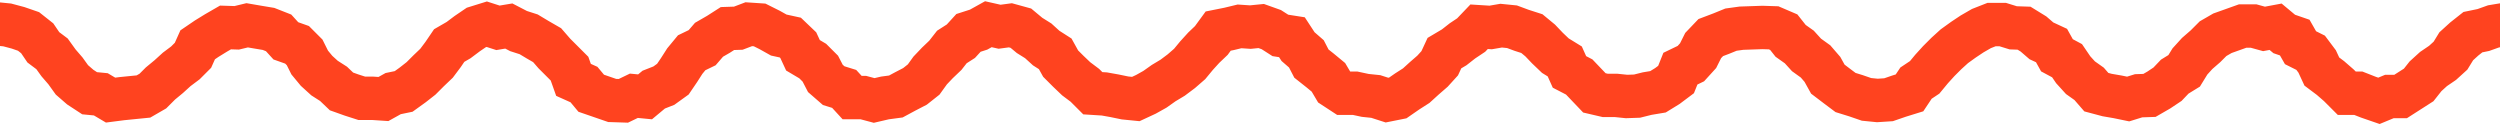 <svg version="1.1" xmlns="http://www.w3.org/2000/svg" xmlns:xlink="http://www.w3.org/1999/xlink" x="0px" y="0px"
  viewBox="0 0 691.8 34.4" style="enable-background:new 0 0 691.8 34.4;" xml:space="preserve">
  <style type="text/css">
    .st0 {
      fill: none;
      stroke: #FF431F;
      stroke-width: 12;
      stroke-miterlimit: 10;
    }
  </style>
  <g>
    <polyline class="st0" points="-1,6.6 2,6.9 5,7.7 7.9,8.7 10.3,10.6 12,13.1 14.4,14.9 16.2,17.4 18.1,19.6 19.9,22.1 22.2,24.1 
		24.8,25.8 27.9,26.1 30.6,27.7 33.7,27.3 36.7,27 39.7,26.7 42.3,25.2 44.4,23.1 46.7,21.2 48.9,19.2 51.3,17.4 53.4,15.3 
		54.7,12.4 57.2,10.7 59.8,9.1 62.4,7.6 65.5,7.7 68.4,7 71.3,7.5 74.3,8 77.1,9.1 79.1,11.3 82.2,12.4 84.3,14.5 85.7,17.3 
		87.6,19.6 89.8,21.6 92.3,23.2 94.5,25.3 97.3,26.3 100.1,27.2 103.1,27.2 106.1,27.4 108.8,25.9 111.7,25.3 114.2,23.5 
		116.5,21.7 118.6,19.6 120.8,17.5 122.6,15.1 124.3,12.6 126.9,11.1 129.3,9.3 131.8,7.6 134.7,6.7 137.8,7.7 140.8,7.2 143.5,8.6 
		146.3,9.5 148.8,11 151.4,12.5 153.4,14.8 155.5,16.9 157.6,19 158.7,22.1 161.6,23.4 163.6,25.8 166.5,26.8 169.4,27.8 
		172.5,27.9 175.4,26.5 178.5,26.8 180.9,24.8 183.7,23.7 186.2,21.9 187.9,19.4 189.5,16.9 191.4,14.6 194.3,13.2 196.2,11 
		198.8,9.5 201.3,7.9 204.3,7.8 207.2,6.7 210.2,6.9 213,8.3 215.5,9.7 218.7,10.4 220.9,12.5 222.2,15.3 224.9,16.9 227,19 
		228.4,21.7 230.7,23.7 233.6,24.6 235.8,27 238.9,27 241.9,27.8 244.9,27.1 247.9,26.7 250.5,25.3 253.2,23.9 255.6,22 257.4,19.5 
		259.4,17.4 261.6,15.3 263.4,13 265.9,11.4 268,9.1 270.8,8.2 273.5,6.7 276.6,7.4 279.6,7 282.5,7.8 284.9,9.8 287.3,11.3 
		289.5,13.3 292,14.9 293.5,17.6 295.6,19.7 297.8,21.8 300.2,23.6 302.4,25.8 305.6,26 308.4,26.5 311.3,27.1 314.3,27.4 
		317.1,26.1 319.6,24.7 322,23 324.5,21.5 326.9,19.7 329.2,17.7 331.1,15.4 333.1,13.2 335.2,11.2 337.1,8.6 340.1,8 343,7.3 
		346,7.5 349,7.2 351.8,8.2 354.3,9.8 357.5,10.3 359.2,12.9 361.5,14.9 362.9,17.6 365.3,19.5 367.6,21.4 369.2,24.1 371.8,25.8 
		375,25.8 377.8,26.4 380.7,26.7 383.8,27.7 386.8,27.1 389.4,25.3 391.9,23.7 394.1,21.7 396.4,19.7 398.4,17.5 399.7,14.7 
		402.4,13.1 404.7,11.3 407.1,9.7 409.3,7.4 412.5,7.6 415.4,7.1 418.4,7.4 421.1,8.4 423.9,9.3 426.2,11.2 428.2,13.3 430.4,15.4 
		433,17 434.3,19.9 437,21.3 439.1,23.5 441.2,25.7 444.2,26.4 447.2,26.4 450.1,26.7 453,26.6 455.8,25.9 458.8,25.4 461.4,23.8 
		463.8,22 465,19 467.9,17.6 469.9,15.4 471.3,12.6 473.4,10.4 476.3,9.3 479,8.2 481.9,7.8 484.8,7.7 487.7,7.6 490.8,7.7 
		493.6,8.9 495.5,11.3 497.9,13 499.9,15.2 502.4,17 504.3,19.2 505.8,21.9 508.3,23.8 510.7,25.6 513.6,26.5 516.5,27.5 
		519.5,27.8 522.6,27.6 525.5,26.6 528.4,25.7 530.2,23 532.6,21.4 534.5,19.1 536.5,16.9 538.6,14.8 540.8,12.8 543.3,11 
		545.7,9.4 548.3,7.9 551.1,6.8 554.2,6.8 557.1,7.7 560.1,7.8 562.7,9.4 564.9,11.3 567.7,12.6 569.2,15.3 572,16.8 573.7,19.3 
		575.7,21.5 578.1,23.2 580.1,25.5 583.1,26.3 586,26.8 588.9,27.4 591.8,26.5 594.8,26.4 597.4,24.9 599.8,23.3 601.8,21.2 
		604.4,19.6 606,17 608,14.8 610.3,12.8 612.4,10.7 615,9.2 617.8,8.2 620.6,7.2 623.6,7.2 626.5,8 629.7,7.4 632.1,9.4 635,10.4 
		636.6,13.2 639.4,14.6 641.2,17 642.5,19.8 644.9,21.6 647.2,23.6 649.4,25.8 652.6,25.8 655.4,26.9 658.3,27.9 661.2,26.7 
		664.3,26.7 666.8,25.1 669.3,23.5 671.2,21.1 673.4,19.1 675.9,17.4 678.1,15.4 679.7,12.8 681.9,10.8 684.3,8.9 687.2,8.3 
		690,7.3 693,6.8 	" />
  </g>
</svg>
